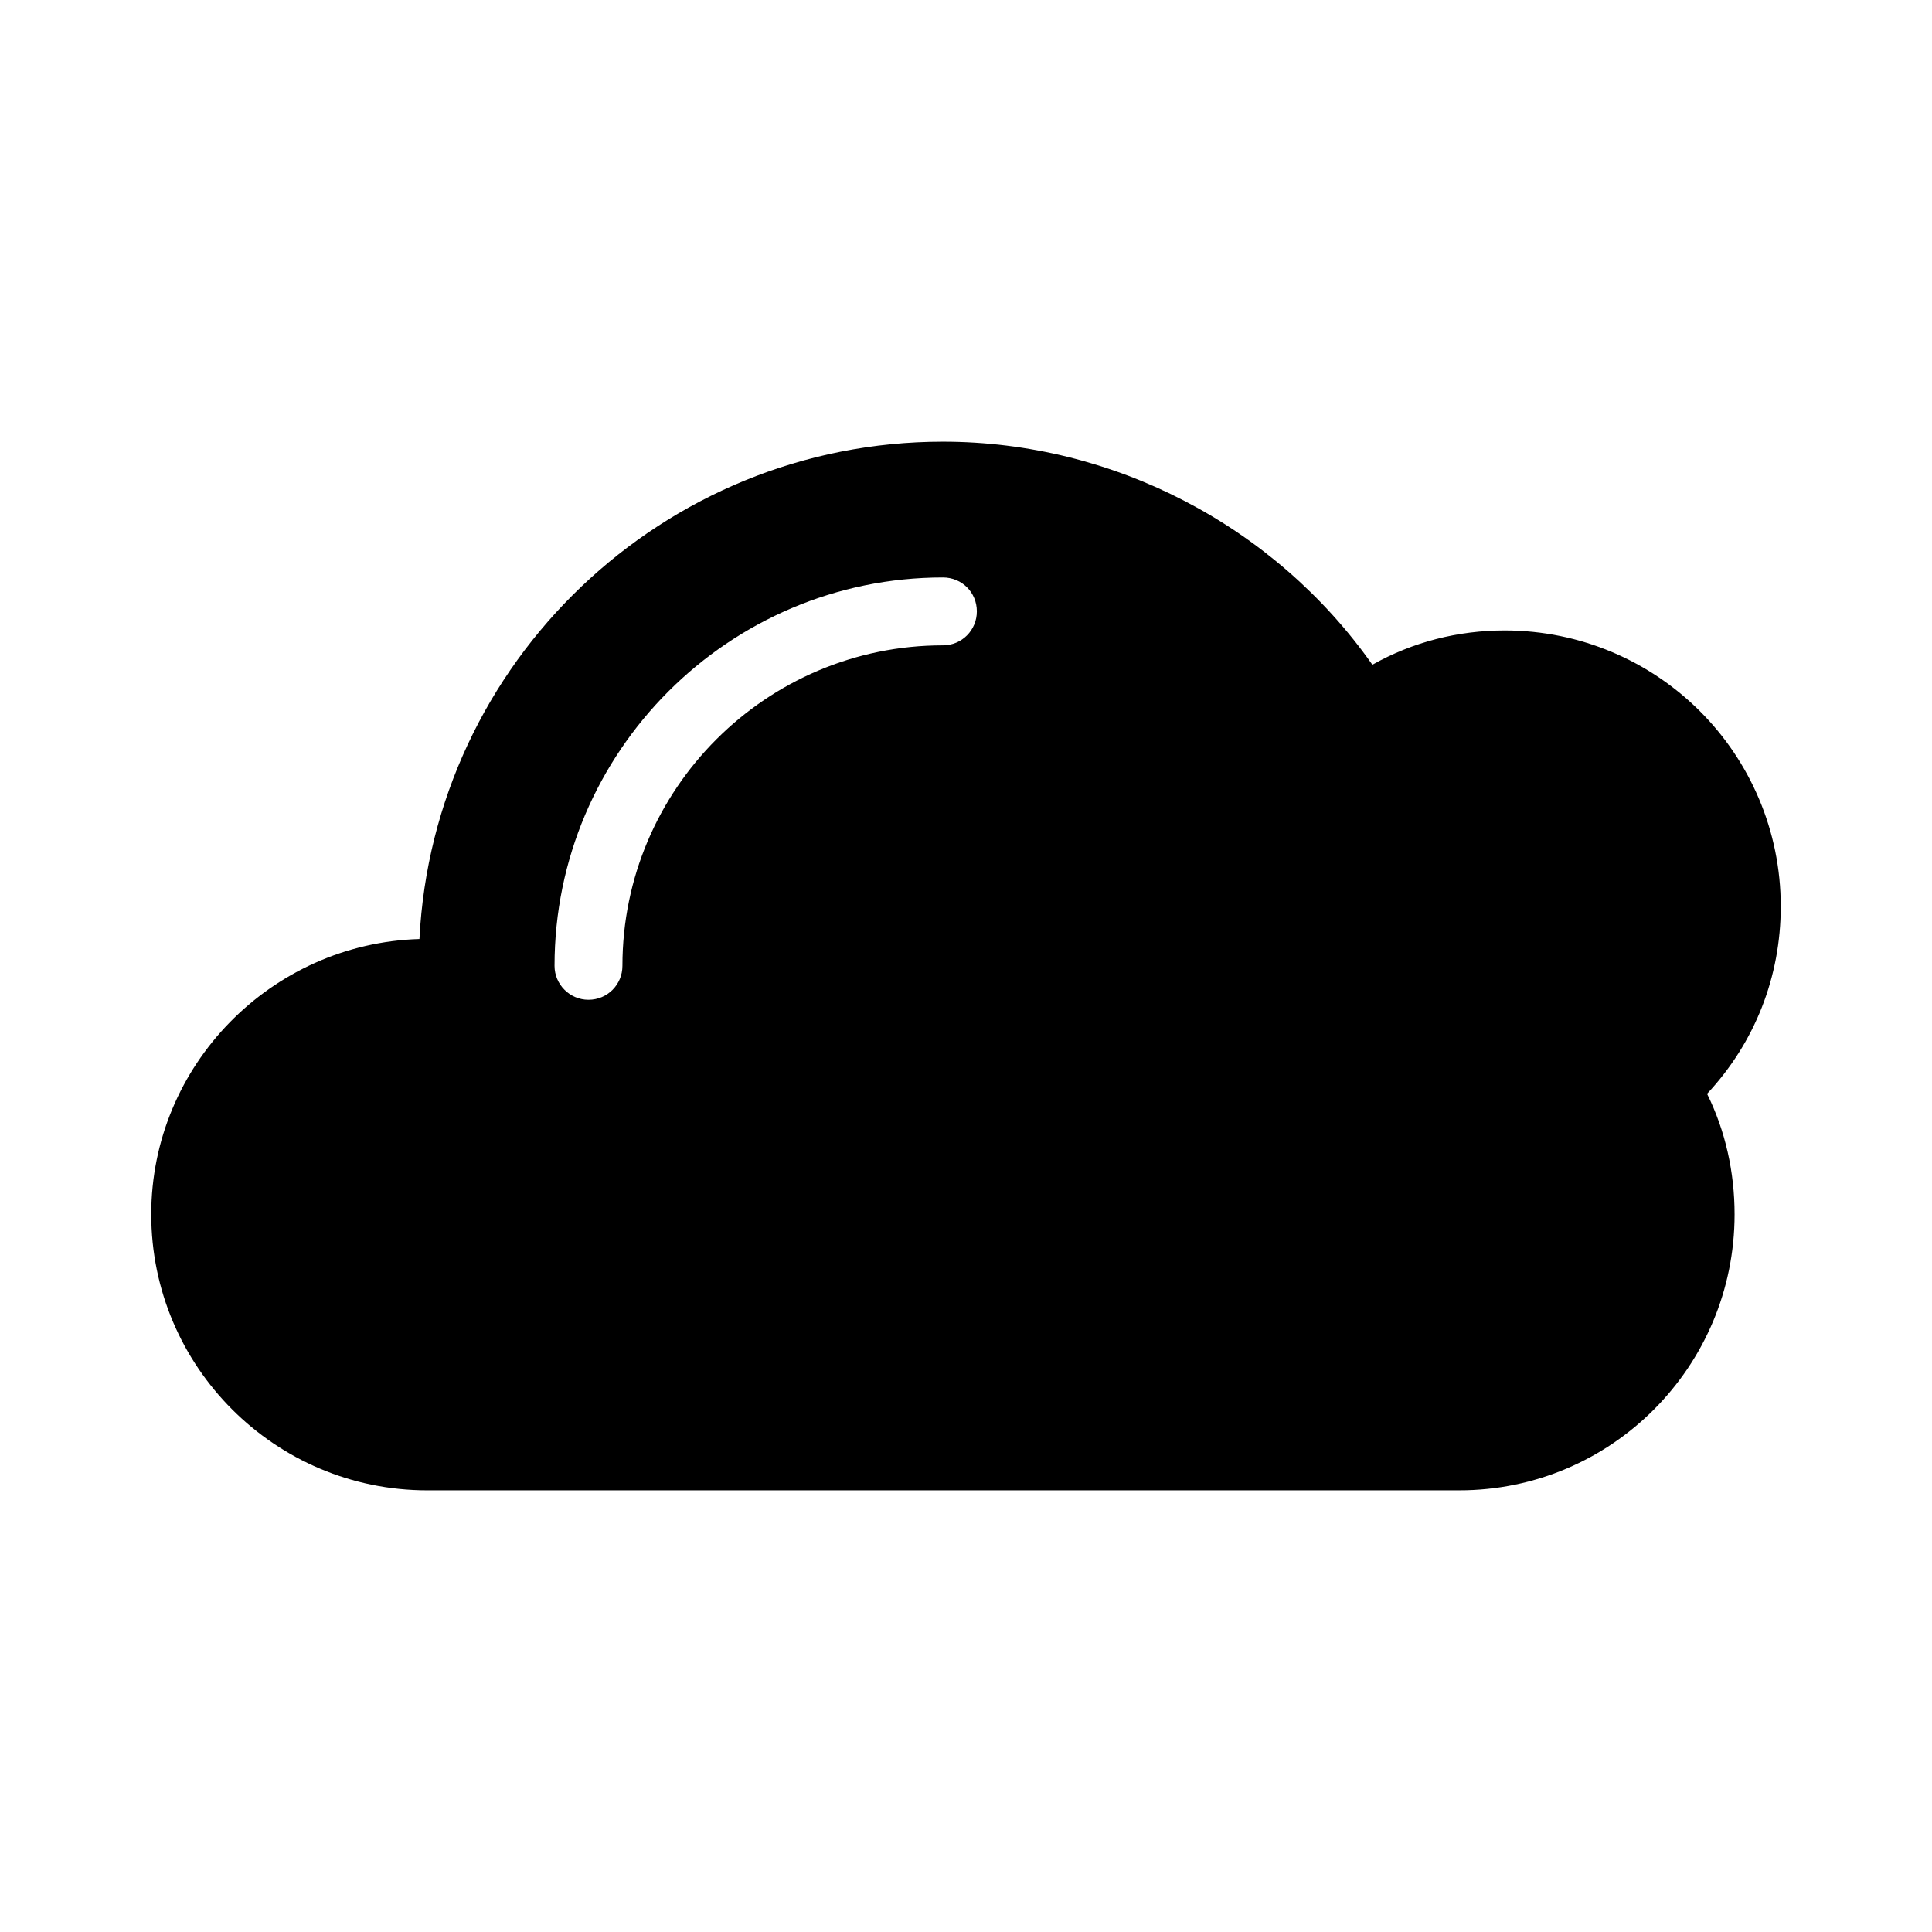 <?xml version="1.0" encoding="UTF-8"?>
<!-- Uploaded to: SVG Repo, www.svgrepo.com, Generator: SVG Repo Mixer Tools -->
<svg fill="#000000" width="800px" height="800px" version="1.1" viewBox="144 144 512 512" xmlns="http://www.w3.org/2000/svg">
 <path d="m257.22 538.95h273.5c40.305 0 72.961-32.746 72.961-73.141 0-11.156-2.43-22.133-7.289-31.938 12.688-13.586 19.527-31.039 19.527-49.66 0-20.152-8.188-38.504-21.41-51.73-13.227-13.227-31.578-21.41-51.73-21.41-12.414 0-24.379 3.059-35.086 9.086-25.82-36.707-68.555-59.109-113.81-59.109-74.223 0-135.04 58.477-138.73 131.8-39.316 1.168-71.074 33.465-71.074 72.961 0 40.395 32.836 73.141 73.141 73.141zm136.66-241.92c5.039 0 8.996 3.957 8.996 8.996 0 4.949-3.957 8.996-8.996 8.996-46.781 0-84.93 38.055-84.93 84.93 0 4.949-3.957 8.996-8.996 8.996-4.949 0-8.996-4.047-8.996-8.996 0-56.77 46.242-102.92 102.92-102.92z"/>
</svg>